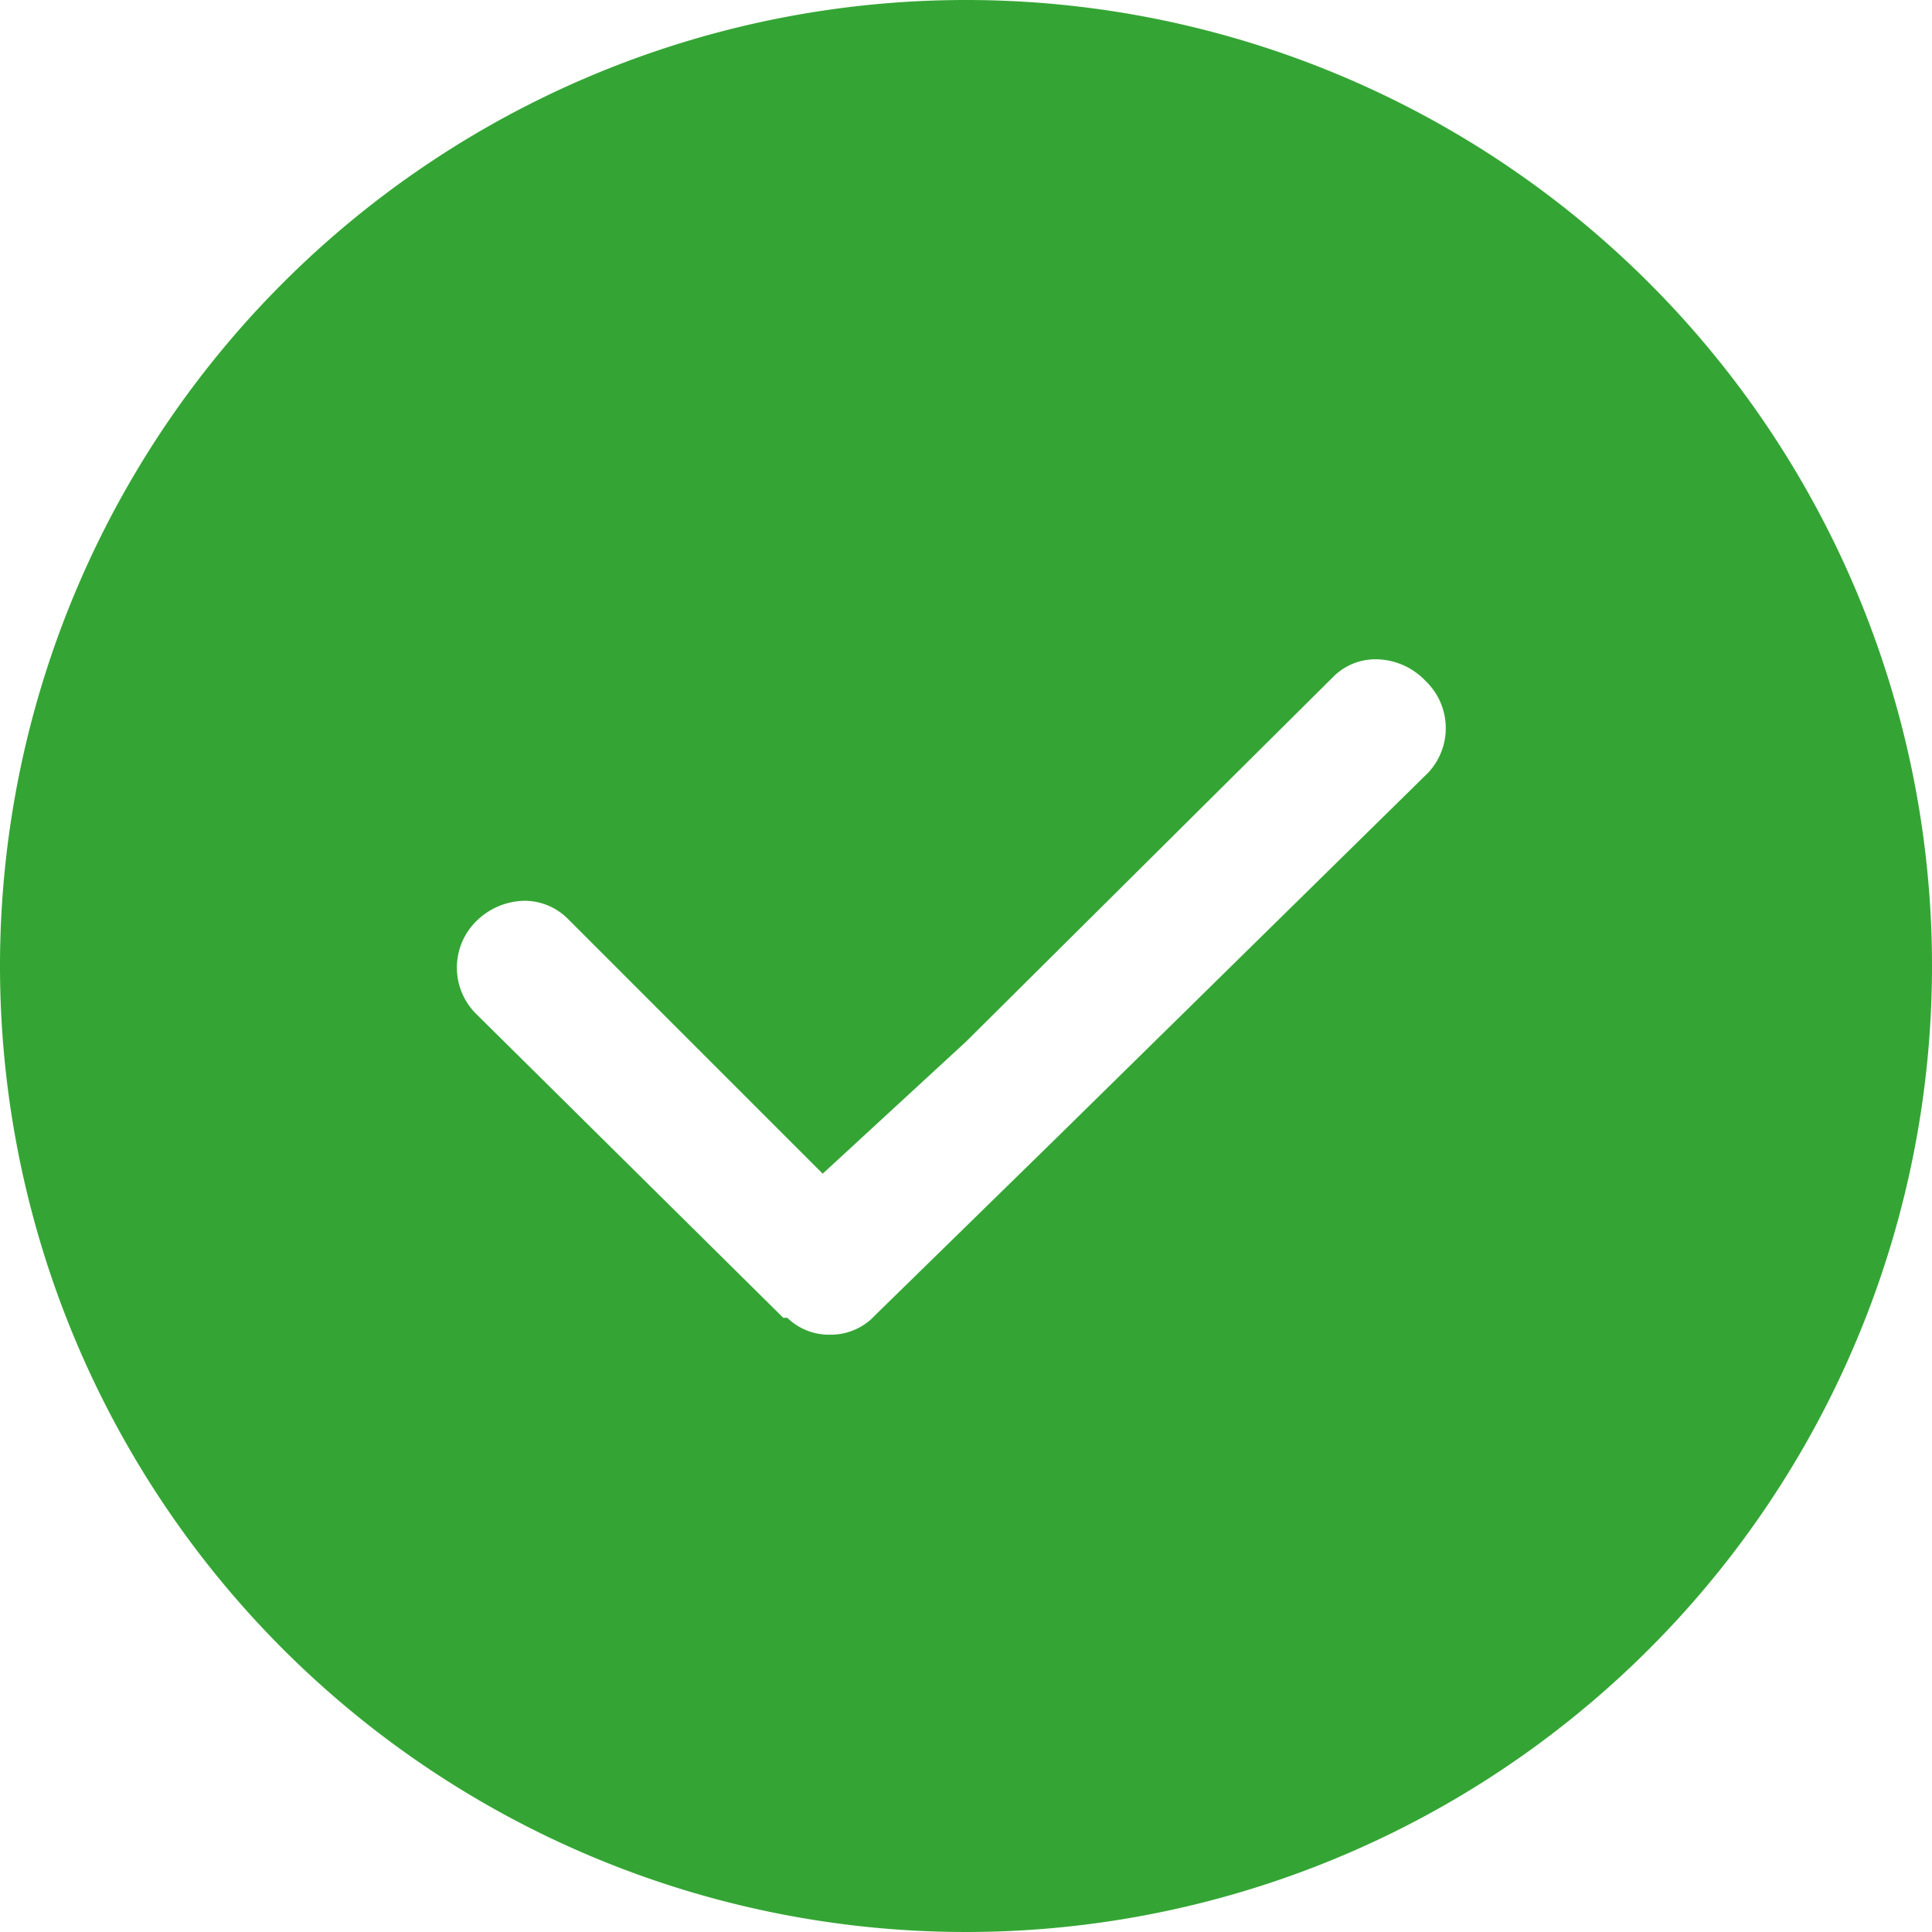 <svg id="icon" xmlns="http://www.w3.org/2000/svg" viewBox="0 0 24 24"><defs><style>.cls-1{fill:#68bb8d;}.cls-2{fill:#34a534;}</style></defs><title>correct</title><path class="cls-1" d="M23.46,3.47l.08,0Z"/><path class="cls-2" d="M12,0A12,12,0,1,0,24,12,12,12,0,0,0,12,0Zm5.74,9.6-4.61,4.53-2.24,2.19,0,0-.06.06a.75.75,0,0,1-.52.2h0a.74.74,0,0,1-.53-.21l-.05,0,0,0L5.91,12.59a.81.81,0,0,1,0-1.14.87.87,0,0,1,.6-.26.76.76,0,0,1,.54.22l3.17,3.17L12,12.94,16.57,8.4a.74.74,0,0,1,.53-.21.86.86,0,0,1,.61.27A.81.81,0,0,1,17.74,9.6Z"/></svg>